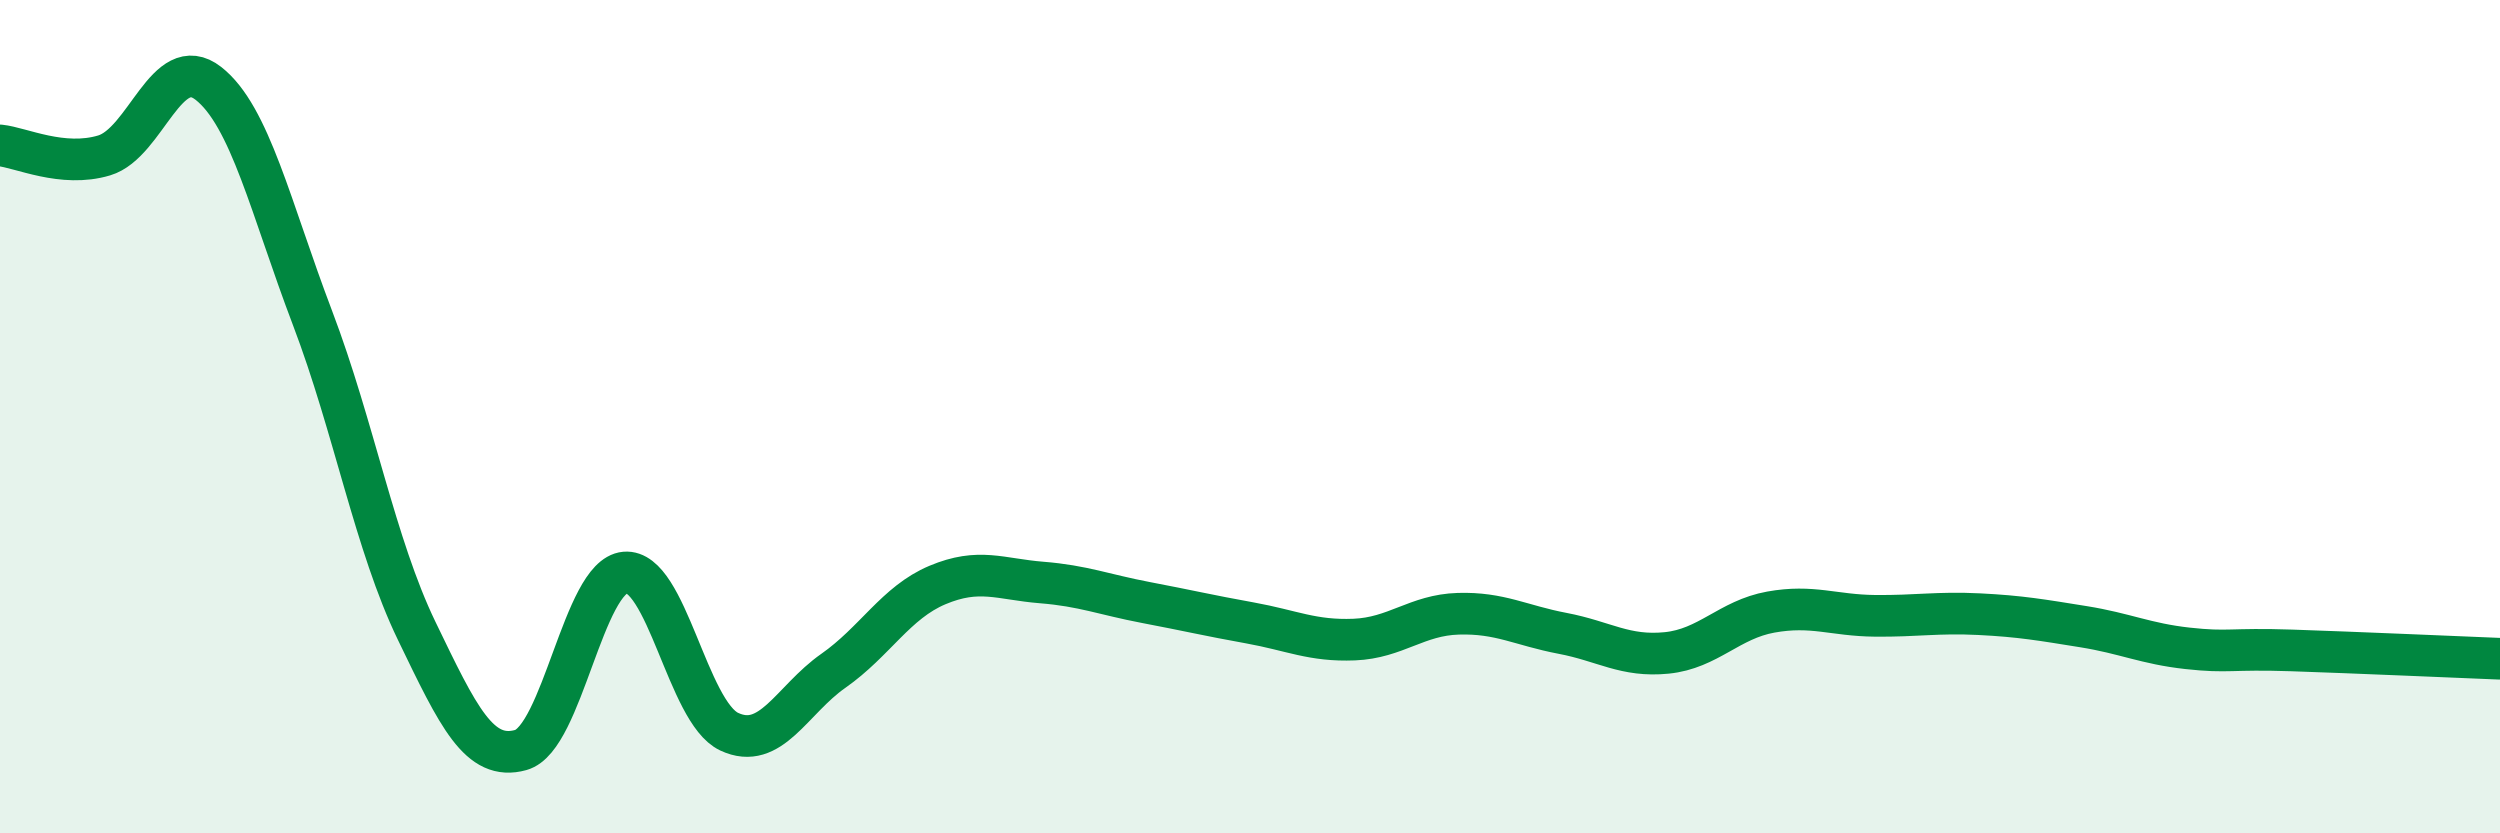 
    <svg width="60" height="20" viewBox="0 0 60 20" xmlns="http://www.w3.org/2000/svg">
      <path
        d="M 0,3.49 C 0.5,3.54 1.5,4.03 2.5,3.73 C 3.5,3.43 4,1.22 5,2 C 6,2.78 6.5,5 7.5,7.63 C 8.5,10.26 9,13.07 10,15.14 C 11,17.21 11.5,18.28 12.5,18 C 13.5,17.72 14,13.83 15,13.74 C 16,13.65 16.5,17.09 17.5,17.56 C 18.5,18.03 19,16.8 20,16.1 C 21,15.4 21.5,14.46 22.5,14.04 C 23.5,13.62 24,13.9 25,13.98 C 26,14.06 26.5,14.27 27.5,14.46 C 28.5,14.65 29,14.77 30,14.95 C 31,15.13 31.5,15.39 32.5,15.35 C 33.5,15.31 34,14.76 35,14.73 C 36,14.7 36.5,15.01 37.5,15.2 C 38.5,15.39 39,15.77 40,15.67 C 41,15.57 41.5,14.87 42.5,14.69 C 43.5,14.51 44,14.77 45,14.78 C 46,14.79 46.5,14.69 47.5,14.74 C 48.5,14.79 49,14.88 50,15.04 C 51,15.2 51.5,15.45 52.5,15.56 C 53.5,15.67 53.5,15.56 55,15.61 C 56.5,15.66 59,15.77 60,15.81L60 20L0 20Z"
        fill="#008740"
        opacity="0.1"
        stroke-linecap="round"
        stroke-linejoin="round"
      />
      <path
        d="M 0,3.49 C 0.5,3.54 1.5,4.03 2.5,3.73 C 3.5,3.43 4,1.22 5,2 C 6,2.78 6.5,5 7.5,7.63 C 8.5,10.26 9,13.07 10,15.14 C 11,17.21 11.5,18.28 12.5,18 C 13.5,17.72 14,13.83 15,13.74 C 16,13.65 16.5,17.09 17.5,17.56 C 18.5,18.03 19,16.8 20,16.1 C 21,15.4 21.5,14.46 22.5,14.04 C 23.5,13.62 24,13.9 25,13.98 C 26,14.06 26.5,14.27 27.5,14.46 C 28.5,14.65 29,14.77 30,14.95 C 31,15.13 31.5,15.39 32.5,15.35 C 33.5,15.31 34,14.76 35,14.73 C 36,14.7 36.5,15.01 37.5,15.2 C 38.5,15.39 39,15.77 40,15.67 C 41,15.57 41.5,14.87 42.5,14.69 C 43.5,14.51 44,14.77 45,14.78 C 46,14.79 46.5,14.69 47.5,14.74 C 48.5,14.79 49,14.88 50,15.04 C 51,15.2 51.5,15.45 52.5,15.56 C 53.5,15.67 53.5,15.56 55,15.61 C 56.5,15.66 59,15.77 60,15.81"
        stroke="#008740"
        stroke-width="1"
        fill="none"
        stroke-linecap="round"
        stroke-linejoin="round"
      />
    </svg>
  
